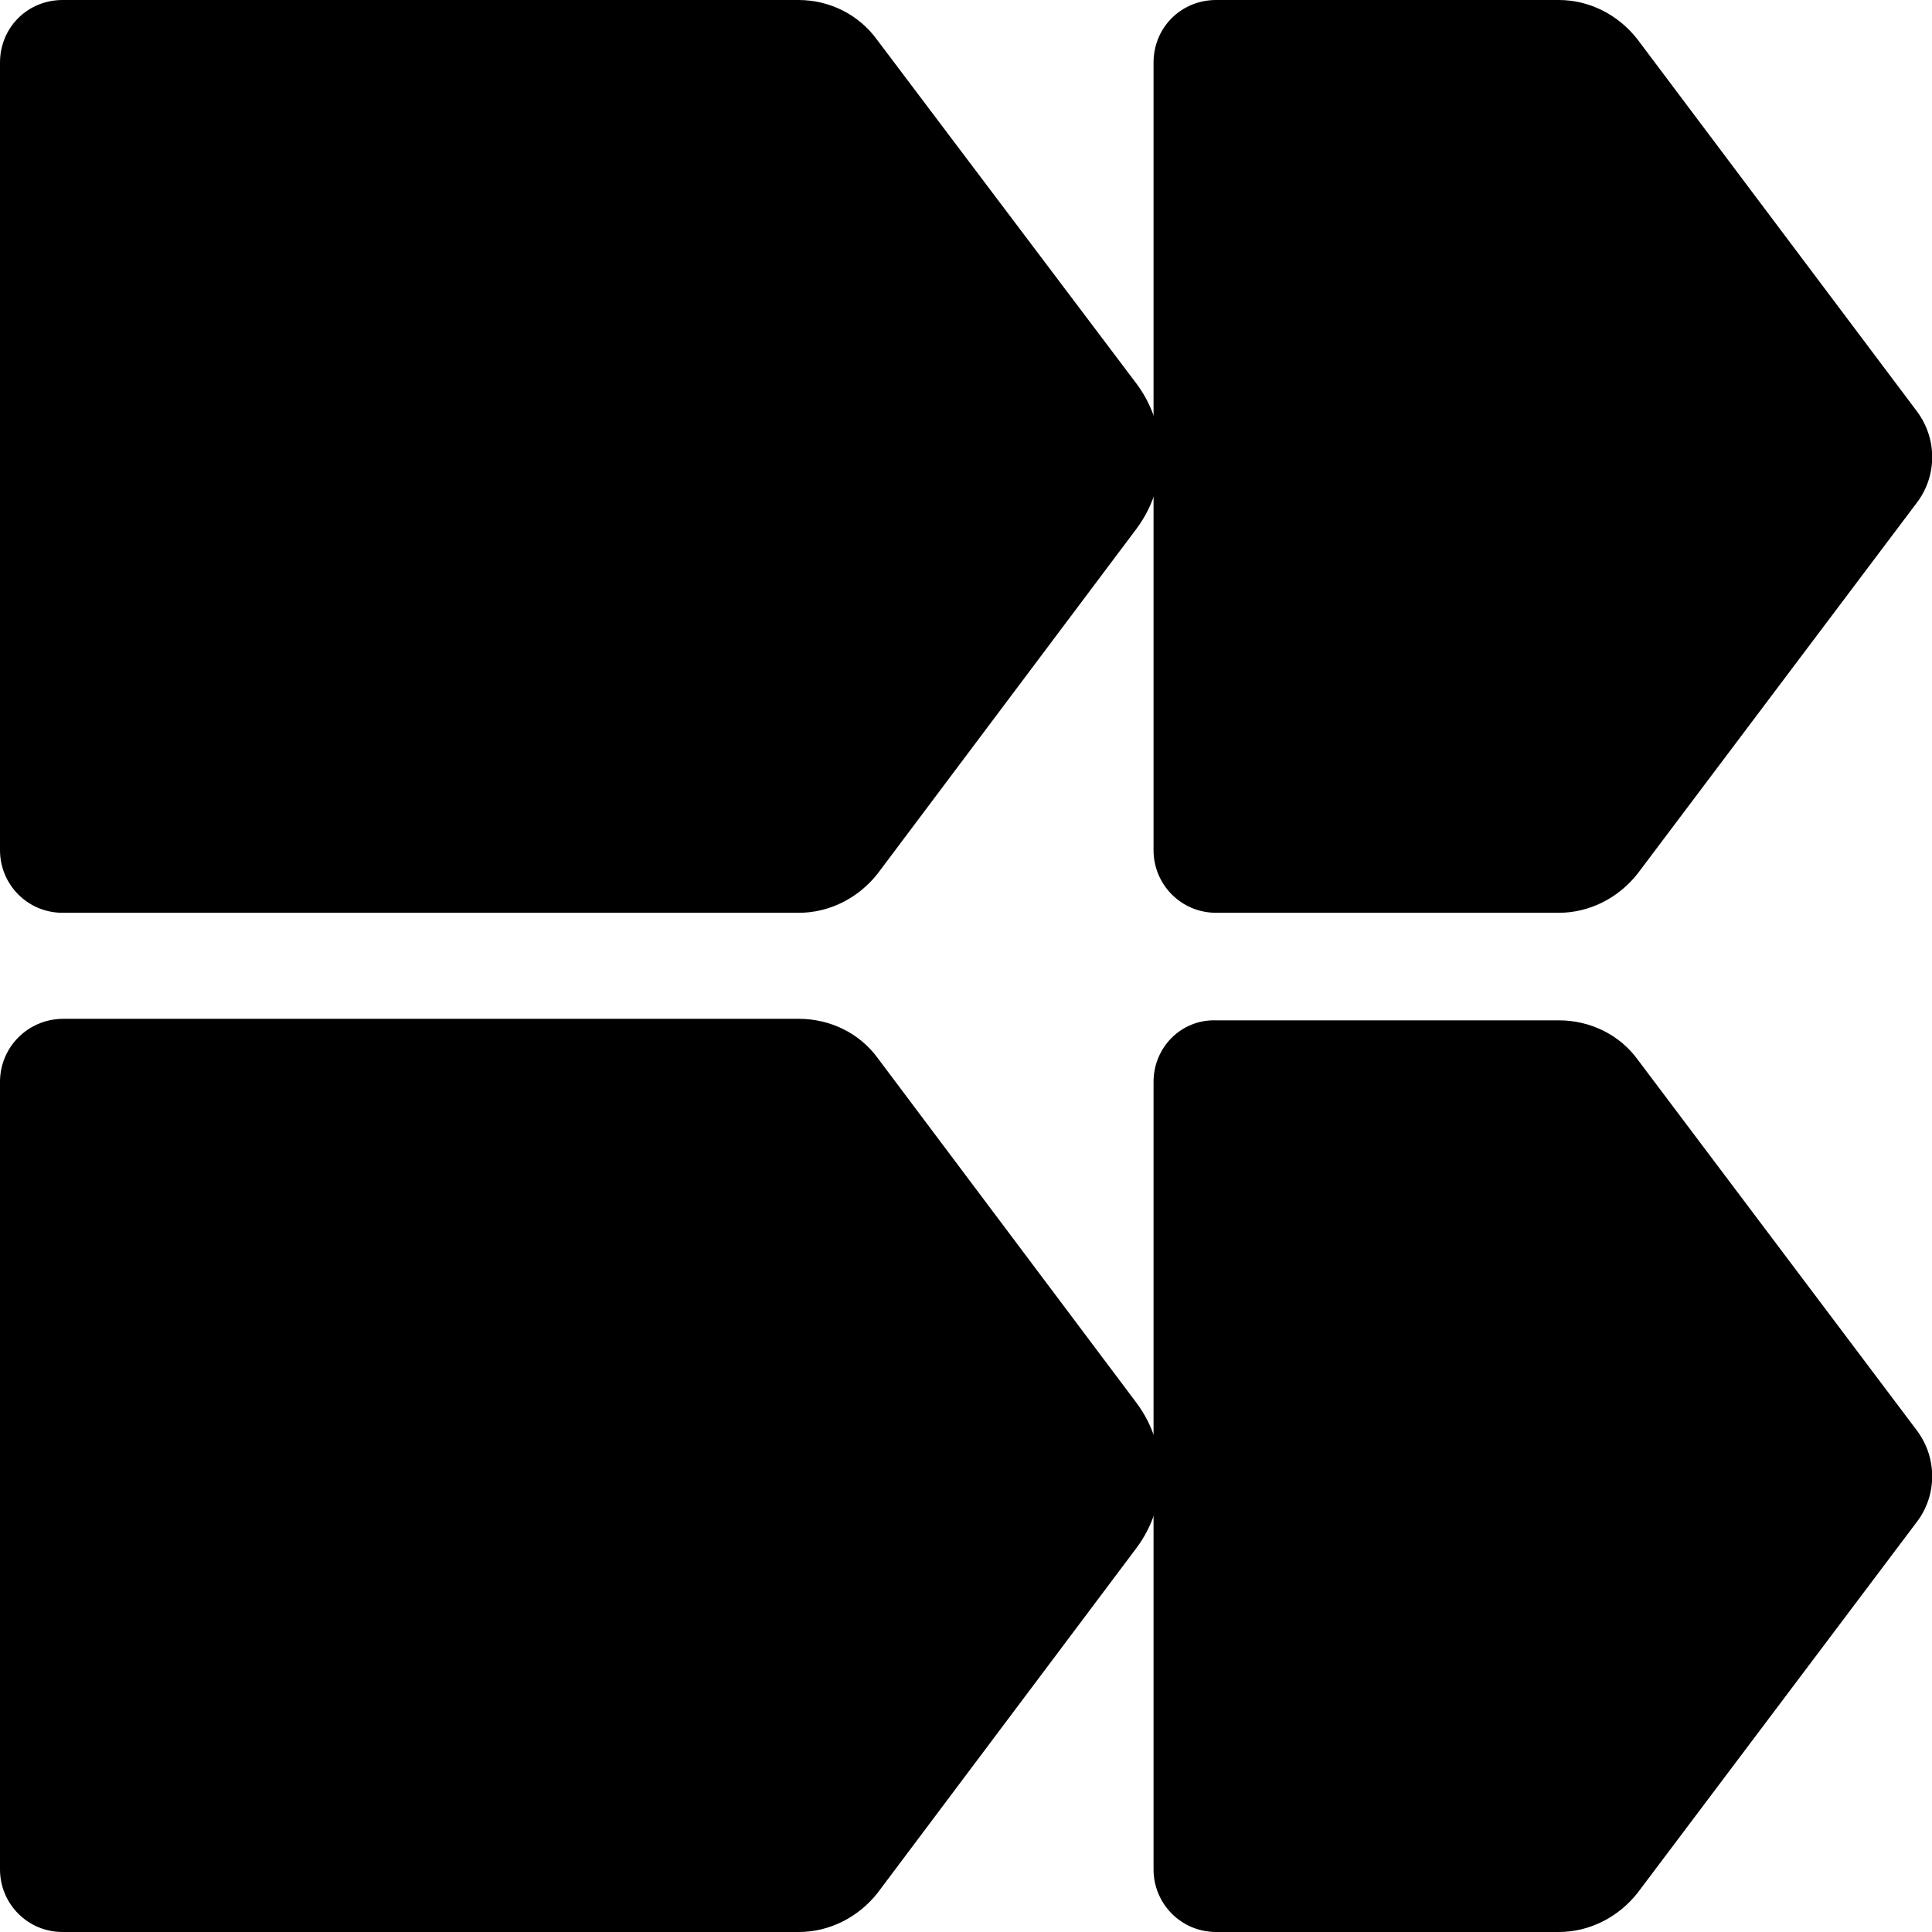 <?xml version="1.0" encoding="utf-8"?>
<!-- Generator: Adobe Illustrator 28.2.0, SVG Export Plug-In . SVG Version: 6.00 Build 0)  -->
<svg version="1.1" id="Layer_1" xmlns="http://www.w3.org/2000/svg" xmlns:xlink="http://www.w3.org/1999/xlink" x="0px" y="0px"
	 viewBox="0 0 512 512" style="enable-background:new 0 0 512 512;" xml:space="preserve">
<g>
	<path d="M305.7,16.6v208.7c0,9.1,7.3,16.6,16.6,16.6h90.8c8.1,0,15.8-3.9,20.9-10.4l74-98.3c5.4-7.1,5.4-17,0-24.2l-74-98.5
		C428.9,3.9,421.2,0,413.1,0h-90.8C313,0,305.7,7.3,305.7,16.6z"/>
	<path d="M305.7,286.7v208.7c0,9.1,7.3,16.6,16.6,16.6h90.8c8.1,0,15.8-3.9,20.9-10.4l74-98.3c5.4-7.1,5.4-17,0-24.2l-74-98.3
		c-4.8-6.6-12.6-10.4-20.9-10.4h-90.8C313,270.1,305.7,277.6,305.7,286.7z"/>
	<path d="M0,16.6v208.7c0,9.1,7.3,16.6,16.6,16.6h195.1c8.1,0,15.8-3.9,20.9-10.4l68.6-91.4c8.5-11.4,8.5-27,0-38.4l-68.8-91.2
		C227.6,3.9,219.9,0,211.6,0h-195C7.3,0,0,7.3,0,16.6z"/>
	<path d="M0,286.7v208.7c0,9.1,7.3,16.6,16.6,16.6h195.1c8.1,0,15.8-3.9,20.9-10.4l68.6-91.4c8.5-11.4,8.5-27,0-38.4l-68.6-91.4
		c-4.8-6.6-12.6-10.4-20.9-10.4H16.6C7.3,270.1,0,277.6,0,286.7z"/>
</g>
</svg>
